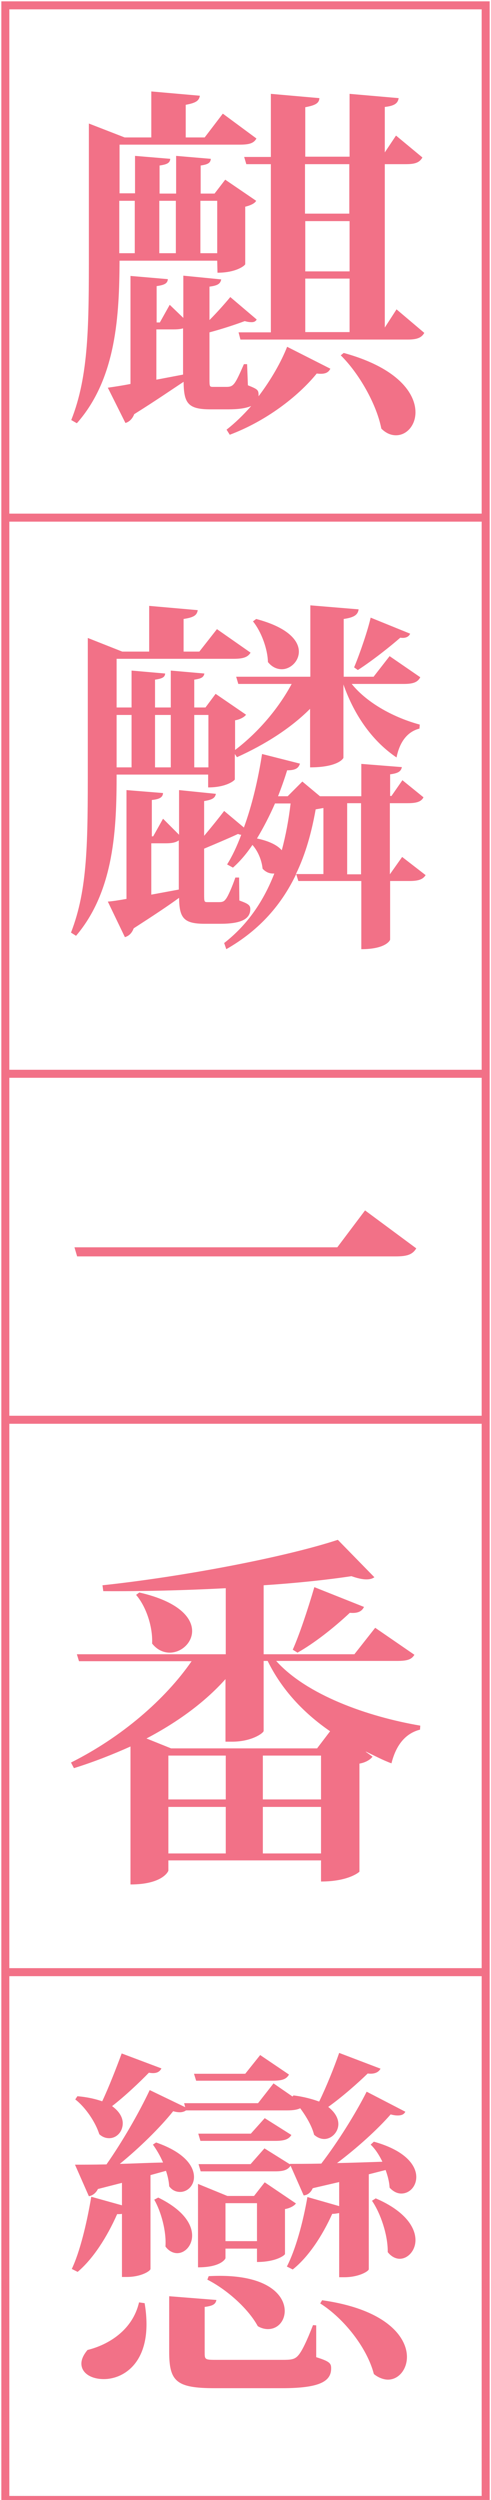 <?xml version="1.0" encoding="utf-8"?>
<!-- Generator: Adobe Illustrator 19.2.1, SVG Export Plug-In . SVG Version: 6.00 Build 0)  -->
<!DOCTYPE svg PUBLIC "-//W3C//DTD SVG 1.1//EN" "http://www.w3.org/Graphics/SVG/1.1/DTD/svg11.dtd">
<svg version="1.1" id="Layer_2" xmlns="http://www.w3.org/2000/svg" xmlns:xlink="http://www.w3.org/1999/xlink" x="0px" y="0px"
	 viewBox="0 0 184 935" style="enable-background:new 0 0 184 935;" xml:space="preserve">
<style type="text/css">
	.st0{fill:none;enable-background:new    ;}
	.st1{fill:#F27187;}
	.st2{fill:none;stroke:#F27187;stroke-width:3;stroke-miterlimit:10;}
</style>
<path class="st0" d="M0,0"/>
<g>
	<path class="st1" d="M81.4,97.5H44.8c-0.1,20.1-1.1,44-16,60.8l-2.1-1.2c6.6-16.6,6.6-35.6,6.6-63.2V46.2l13.4,5.2h10V34.2
		l18.2,1.6c-0.3,1.9-1.5,2.7-5.3,3.4v12.2h7.1l6.8-8.9l12.6,9.3c-1,1.8-2.7,2.3-6.3,2.3h-45v18.2h5.8v-14l13.2,1.1
		c-0.1,1.5-1.1,2.1-4,2.5v10.5H66V58.3l13,1.1c-0.1,1.5-1,2.1-3.8,2.5v10.5h5.2l4-5.2L96,75.1c-0.5,1-2.3,1.8-4.1,2.2v21.5
		c0,0.4-3.2,3.2-10.4,3.2L81.4,97.5L81.4,97.5z M92.6,136.2l0.3,7.9c4,1.6,4,1.8,4,4.1c4.7-6.2,8.5-12.9,10.7-18.5l16.2,8.2
		c-0.7,1.4-1.9,2.2-5.1,1.8c-7,8.6-19,17.8-32.6,22.9l-1.2-1.9c3.2-2.5,6.3-5.5,9.2-8.8H94c-1.9,0.8-4.7,1.2-8.5,1.2h-6.6
		c-8.5,0-10-2.3-10.1-10.3c-4.4,2.9-10.5,7.1-18.5,12.1c-0.7,1.8-1.9,2.9-3.3,3.3L40.4,145c2.1-0.3,4.9-0.7,8.5-1.4v-40.4l14,1.2
		c-0.1,1.5-1.1,2.2-4.2,2.6v13.6h1.2l3.7-6.6l5.1,4.9v-15.8l14.2,1.4c-0.3,1.5-1.1,2.3-4.4,2.7v12.5c2.9-2.9,5.9-6.3,7.8-8.6
		l9.9,8.4c-0.4,0.7-1,1-1.9,1c-0.7,0-1.5-0.1-2.6-0.4c-3.2,1.2-8.6,3-13.2,4.2v17.1c0,3.3,0,3.3,1.5,3.3h4.8c2.7,0,3.2-0.7,6.6-8.5
		H92.6z M50.5,75.1h-5.8v19.6h5.8V75.1z M58.6,123.2V142l10-1.9v-17.3c-1,0.3-2.1,0.4-3.6,0.4C65,123.2,58.6,123.2,58.6,123.2z
		 M65.9,75.1h-6.2v19.6h6.2V75.1z M81.4,75.1h-6.3v19.6h6.3V75.1z M148.6,115.7l10.4,8.8c-1,1.8-2.7,2.5-6.2,2.5H90.1l-0.7-2.7h12.1
		V61.4h-9.2l-0.8-2.7h10V35.1l18.2,1.6c-0.1,1.9-1.5,2.7-5.3,3.4v18.5H131V35.1l18.4,1.6c-0.3,1.9-1.5,2.9-5.2,3.3v17l4.2-6.3
		l9.9,8.2c-1.1,1.9-2.7,2.5-6.2,2.5h-7.9v61.1L148.6,115.7z M130.9,61.4h-16.6v18.5h16.6V61.4z M114.4,82.7v18.8H131V82.7H114.4z
		 M114.4,104.2v20H131v-20H114.4z M128.8,132c20.4,5.6,26.9,15.2,26.9,22.2c0,4.9-3.3,8.6-7.3,8.6c-1.8,0-3.7-0.7-5.5-2.5
		c-1.8-9.2-8.4-20.7-15.2-27.4L128.8,132z"/>
	<path class="st1" d="M78.1,289.7H43.7c0,19.9-0.8,43.4-15.2,60.3l-1.9-1.2c6.3-16.2,6.3-33.6,6.3-62.9v-47.3l12.9,5.1h10.1v-17.1
		l18.2,1.6c-0.3,1.9-1.4,2.7-5.3,3.3v12.2h5.9l6.6-8.4l12.6,8.8c-1.1,1.8-3,2.3-6.4,2.3H43.7v18.2h5.6v-13.8l12.6,1.1
		c-0.1,1.4-1.1,1.9-3.8,2.3v10.4H64v-13.8l12.6,1.1c-0.3,1.4-1.1,1.9-3.8,2.3v10.4H77l3.8-5.1l11.4,7.8c-0.5,0.8-2.2,1.8-4.1,2.1
		v11.1c8.8-6.7,16.3-15.6,21.2-24.7h-20l-0.8-2.7h27.8v-26.7l18.1,1.5c-0.3,1.9-1.4,3-5.6,3.6v21.6H140l6-7.7l11.5,7.9
		c-1,1.9-2.7,2.5-6.2,2.5h-19.5c6,7.4,16.2,12.7,25.5,15.2l-0.1,1.5c-4.4,1.1-7.4,4.8-8.6,10.8c-8.6-5.8-15.6-15.1-19.9-27.3v27.4
		c0,0.3-2.1,3.6-12.5,3.6v-21.9c-7.4,7.4-17,13.4-27.4,18.1L88,282v9.5c0,0.3-3,3-10,3v-4.8H78.1z M150.7,320.5l8.8,6.8
		c-1,1.6-2.7,2.2-6,2.2h-7.3v21.9c0,0.3-1.6,3.6-10.8,3.6v-25.5h-23.6l-0.8-2.6c-5.3,11.1-13.4,20.8-26.2,28.1l-0.8-2.3
		c9-7,14.9-16,18.8-26c-1.5,0.1-3-0.3-4.4-1.8c-0.3-3-1.6-6.4-3.8-8.9c-2.2,3.3-4.7,6.2-7.3,8.5l-2.2-1.2c1.9-3,3.7-6.8,5.3-11.1
		c-0.4,0-0.8-0.1-1.2-0.3c-3.2,1.5-8.4,3.7-12.7,5.5v16.7c0,3.3,0,3.3,1.4,3.3H82c0.8,0,1.8,0,2.5-1c0.8-0.8,2.5-4.7,3.7-8.2h1.4
		l0.1,8.6c3.4,1.2,4.1,1.8,4.1,3.2c0,3.7-3.4,5.5-11.2,5.5h-5.9c-7.9,0-9.5-2.2-9.6-9.7c-4.1,3-9.7,6.7-17,11.4
		c-0.7,1.9-1.9,2.9-3.3,3.3l-6.4-13.3c1.6-0.1,4.1-0.5,7-1v-40.7l13.7,1.1c-0.1,1.5-1.1,2.3-4.2,2.6v13.6h0.5l3.7-6.6l6,6v-16.7
		l13.8,1.4c-0.3,1.5-1.2,2.2-4.4,2.7v13c2.7-3.2,5.6-6.8,7.5-9.3l7.4,6.2c3-8.2,5.3-17.8,6.8-27.5l14.2,3.6
		c-0.5,1.6-1.5,2.5-4.8,2.5c-1,3.3-2.2,6.6-3.4,9.7h3.6l5.5-5.5l6.6,5.5h15.5v-12.1l15.2,1.2c-0.3,1.5-1.2,2.3-4.4,2.7v8.1h0.5
		l4.1-5.9l7.9,6.4c-0.8,1.6-2.5,2.2-5.9,2.2h-6.7V327L150.7,320.5z M49.3,267.4h-5.6V287h5.6V267.4z M56.7,315.4v19.2l10.3-1.9
		v-18.4c-1.1,0.8-2.6,1.1-4.8,1.1L56.7,315.4L56.7,315.4z M64,267.4h-5.9V287H64V267.4z M78.1,267.4h-5.3V287h5.3V267.4z M96,231.5
		c12.1,3.2,16,8.2,16,12.2c0,3.7-3.2,6.6-6.4,6.6c-1.8,0-3.7-0.8-5.2-2.7c-0.1-4.9-2.5-11.4-5.6-15.2L96,231.5z M103.1,300.4
		c-2.1,4.8-4.4,9.2-6.8,13.2c4.8,1,7.7,2.6,9.3,4.4c1.5-5.6,2.6-11.5,3.3-17.5h-5.8V300.4z M118.3,302.7c-1.5,8.4-3.7,16.6-7.4,24.2
		h10.3v-24.7L118.3,302.7z M130.1,327h5.2v-26.6h-5.2V327z M153.7,237c-0.5,1.2-1.8,1.8-3.7,1.5c-3.4,3-10.3,8.5-15.9,12.1l-1.4-1
		c2.3-5.5,5.2-14.1,6.2-18.6L153.7,237z"/>
	<path class="st1" d="M27.9,466.5h98.5l10.4-13.8l19.2,14.2c-1.4,2.3-3.4,3-7.7,3H28.9L27.9,466.5z"/>
	<path class="st1" d="M155.3,618.9c-1.1,1.8-2.7,2.3-6.6,2.3h-45.2c11.4,12.7,34.1,20.8,54,24.2l-0.1,1.5c-5.5,1.4-9,5.8-10.7,12.6
		c-3.3-1.2-6.4-2.9-9.6-4.4v0.1l2.5,1.8c-0.7,1-2.5,2.2-4.9,2.6V700c0,0.1-4,3.7-14.4,3.7v-7.9H63.1v3.8c0,0.3-2.2,5.2-14.2,5.2
		v-51.6c-6.7,3-13.8,5.8-21.2,8.1l-1.1-2.1c19-9.5,35.3-23.6,45.2-37.9H29.6l-0.8-2.6h55.8V594c-15.2,0.8-31.1,1.2-45.9,1.1
		l-0.3-2.2c30.1-3.2,68.4-10.5,88.2-17l13.7,14c-0.7,0.5-1.6,0.8-3,0.8c-1.5,0-3.3-0.4-5.6-1.2c-9.3,1.4-20.7,2.6-32.9,3.4v25.8h34
		l7.8-9.9L155.3,618.9z M52.2,595.6C67.1,599,72,605.1,72,610c0,4.5-4.1,8.1-8.4,8.1c-2.3,0-4.7-1-6.6-3.4c0.3-6.2-2.2-13.8-6-18.2
		L52.2,595.6z M118.9,653.8l4.8-6.3c-9.9-6.8-18.1-15.5-23.4-26.3h-1.5v26.2c-0.1,0.8-4.5,4-11.8,4h-2.5V628
		c-7.7,8.6-17.8,16-29.6,22.2l9.2,3.7h54.8V653.8z M84.6,673v-16.4H63.1V673H84.6z M63.1,675.8v17.4h21.5v-17.4H63.1z M120.3,673
		v-16.4H98.5V673H120.3z M98.5,693.2h21.8v-17.4H98.5V693.2z M136.4,601c-0.7,1.5-2.1,2.5-5.3,2.2c-6.2,5.8-13.4,11.4-19.6,14.9
		l-1.8-1.1c2.5-5.6,5.6-14.9,8.1-23.4L136.4,601z"/>
	<path class="st1" d="M58.5,801.3c10.7,3.7,14.2,8.9,14.2,12.9c0,3.3-2.5,5.6-5.2,5.6c-1.4,0-2.9-0.5-4.1-2.1
		c-0.1-1.8-0.5-3.7-1.2-5.8l-5.8,1.6v35.1c0,0.7-3.4,3-8.9,3h-1.8V828c-0.5,0.1-1.1,0.1-1.8,0.1c-3.8,8.6-9,16.7-14.8,21.6l-2.2-1.1
		c3-6.3,5.6-16.9,7.3-27l11.5,3.2v-8.4l-9,2.3c-0.8,1.6-2.1,2.5-3.4,2.7l-5.2-11.8c2.7,0,6.8,0,11.8-0.1
		c5.9-8.4,12.2-19.3,16.2-27.8l13.3,6.4l-0.4-1.5h27.7l5.8-7.4l7.1,4.9l0.4-0.4c4,0.5,7.1,1.4,9.6,2.3c2.6-5.3,5.6-12.7,7.5-18.2
		l15.5,5.9c-0.8,1.5-2.5,2.1-4.8,1.8c-3.7,3.6-9.6,8.8-14.8,12.5c2.7,2.1,3.8,4.4,3.8,6.4c0,3-2.5,5.6-5.3,5.6
		c-1.2,0-2.6-0.5-3.8-1.6c-0.8-3.2-2.9-6.8-5.2-9.9c-1,0.5-2.5,0.8-4.8,0.8h-38c-0.5,0.4-1.4,0.7-2.3,0.7c-0.7,0-1.5-0.1-2.5-0.4
		c-4.8,6-12.5,13.6-20,19.7c4.9-0.1,10.4-0.4,16.2-0.5c-1.1-2.6-2.5-4.9-3.8-6.7L58.5,801.3z M29,784c3.8,0.3,7,1.1,9.3,1.9
		c2.5-5.3,5.3-12.5,7.3-17.9l14.9,5.6c-0.7,1.4-2.1,2.1-4.7,1.6c-3.6,3.7-9,8.8-13.8,12.5c2.9,2.1,4,4.4,4,6.4
		c0,3.2-2.3,5.6-5.1,5.6c-1.2,0-2.5-0.4-3.7-1.5c-1.4-4.5-5.2-10.1-9-13L29,784z M54.2,861.4c0.5,2.9,0.7,5.6,0.7,7.9
		c0,15.1-9,20.5-16,20.5c-4.7,0-8.4-2.2-8.4-5.8c0-1.5,0.7-3.2,2.3-5.1c7.8-1.9,16.9-7.4,19.3-17.8L54.2,861.4z M59.3,821.9
		C68.9,826.6,72,832,72,836.1c0,3.8-2.7,6.6-5.6,6.6c-1.5,0-3.2-0.8-4.4-2.5c0.4-5.6-1.6-13-4.2-17.5L59.3,821.9z M118.5,869.7v11.9
		c5.1,1.6,5.6,2.3,5.6,4.2c0,4.8-4.2,7.4-18.4,7.4H80.5c-14.4,0-17.1-2.5-17.1-13.6v-20.8l17.7,1.4c-0.3,1.4-1,2.2-4.4,2.6v16.8
		c0,3,0,3,4.8,3h24.4c3,0,4.5-0.1,5.8-1.6c1.4-1.5,3.3-5.5,5.6-11.4L118.5,869.7L118.5,869.7z M108.3,775.9c-1,1.8-2.7,2.3-6.2,2.3
		H73.5l-0.8-2.6h19.2l5.6-7L108.3,775.9z M109.2,798.5c-1,1.6-2.6,2.2-6,2.2H75.1l-0.8-2.7H94l5.2-5.8L109.2,798.5z M110.9,824.1
		c-0.5,0.8-2.2,1.8-4.1,2.1V843c0,0.4-3.2,3-10.5,3v-5H84.5v3.6c0,0.1-1.5,3.4-10.3,3.4v-31.2l11,4.5h10l4-5.1L110.9,824.1z
		 M108.6,809.3c2.7,0,6.8,0,11.8-0.1c6.3-8.2,12.9-18.8,17-26.9l14.5,7.5c-0.5,1-1.4,1.4-2.9,1.4c-0.7,0-1.5-0.1-2.6-0.4
		c-4.9,5.6-12.5,12.5-20.1,18.2c5.3-0.1,11.1-0.3,17-0.5c-1.2-2.5-2.7-4.8-4.4-6.4l1.2-1.1c11.9,3.3,15.9,8.9,15.9,13.2
		c0,3.6-2.6,6.2-5.6,6.2c-1.5,0-3-0.7-4.4-2.2c-0.1-2.1-0.7-4.4-1.5-6.6l-6.3,1.6v35.5c0,0.7-3.6,3-9.2,3h-1.9v-24
		c-0.7,0.1-1.5,0.3-2.6,0.3c-3.8,8.4-9,16.2-14.8,20.8l-2.2-1.1c3.2-6.2,6-16.2,7.7-26l11.9,3.4v-9l-9.9,2.3
		c-0.8,1.8-2.1,2.6-3.4,2.7l-4.9-11.1c-1.1,1.6-2.7,2.1-5.8,2.1H75.2l-0.8-2.7h19.5l5.2-5.9l9.6,6L108.6,809.3L108.6,809.3z
		 M78.2,851.3c21.4-1.2,28.5,6.8,28.5,13c0,3.8-2.6,6.8-6.3,6.8c-1.1,0-2.5-0.3-3.8-1.1c-3.6-6.6-11.6-13.7-18.9-17.4L78.2,851.3z
		 M84.5,838.2h11.8V824H84.5V838.2z M120.7,860.3c24.1,3.4,31.8,13.8,31.8,21.2c0,4.8-3.2,8.5-7.1,8.5c-1.6,0-3.6-0.7-5.3-2.1
		c-2.5-9.7-11.1-20.7-20.1-26.4L120.7,860.3z M140.8,822.2c11.2,4.8,14.9,11,14.9,15.6c0,4-2.9,7-5.9,7c-1.5,0-3.2-0.8-4.5-2.5
		c0.1-6.2-2.6-14.4-5.9-19.2L140.8,822.2z"/>
</g>
<rect x="2" y="2" class="st2" width="180" height="933"/>
<line class="st2" x1="182" y1="193.6" x2="3" y2="193.6"/>
<line class="st2" x1="182" y1="401.6" x2="3" y2="401.6"/>
<line class="st2" x1="182" y1="531" x2="3" y2="531"/>
<line class="st2" x1="182" y1="737.6" x2="3" y2="737.6"/>
</svg>
